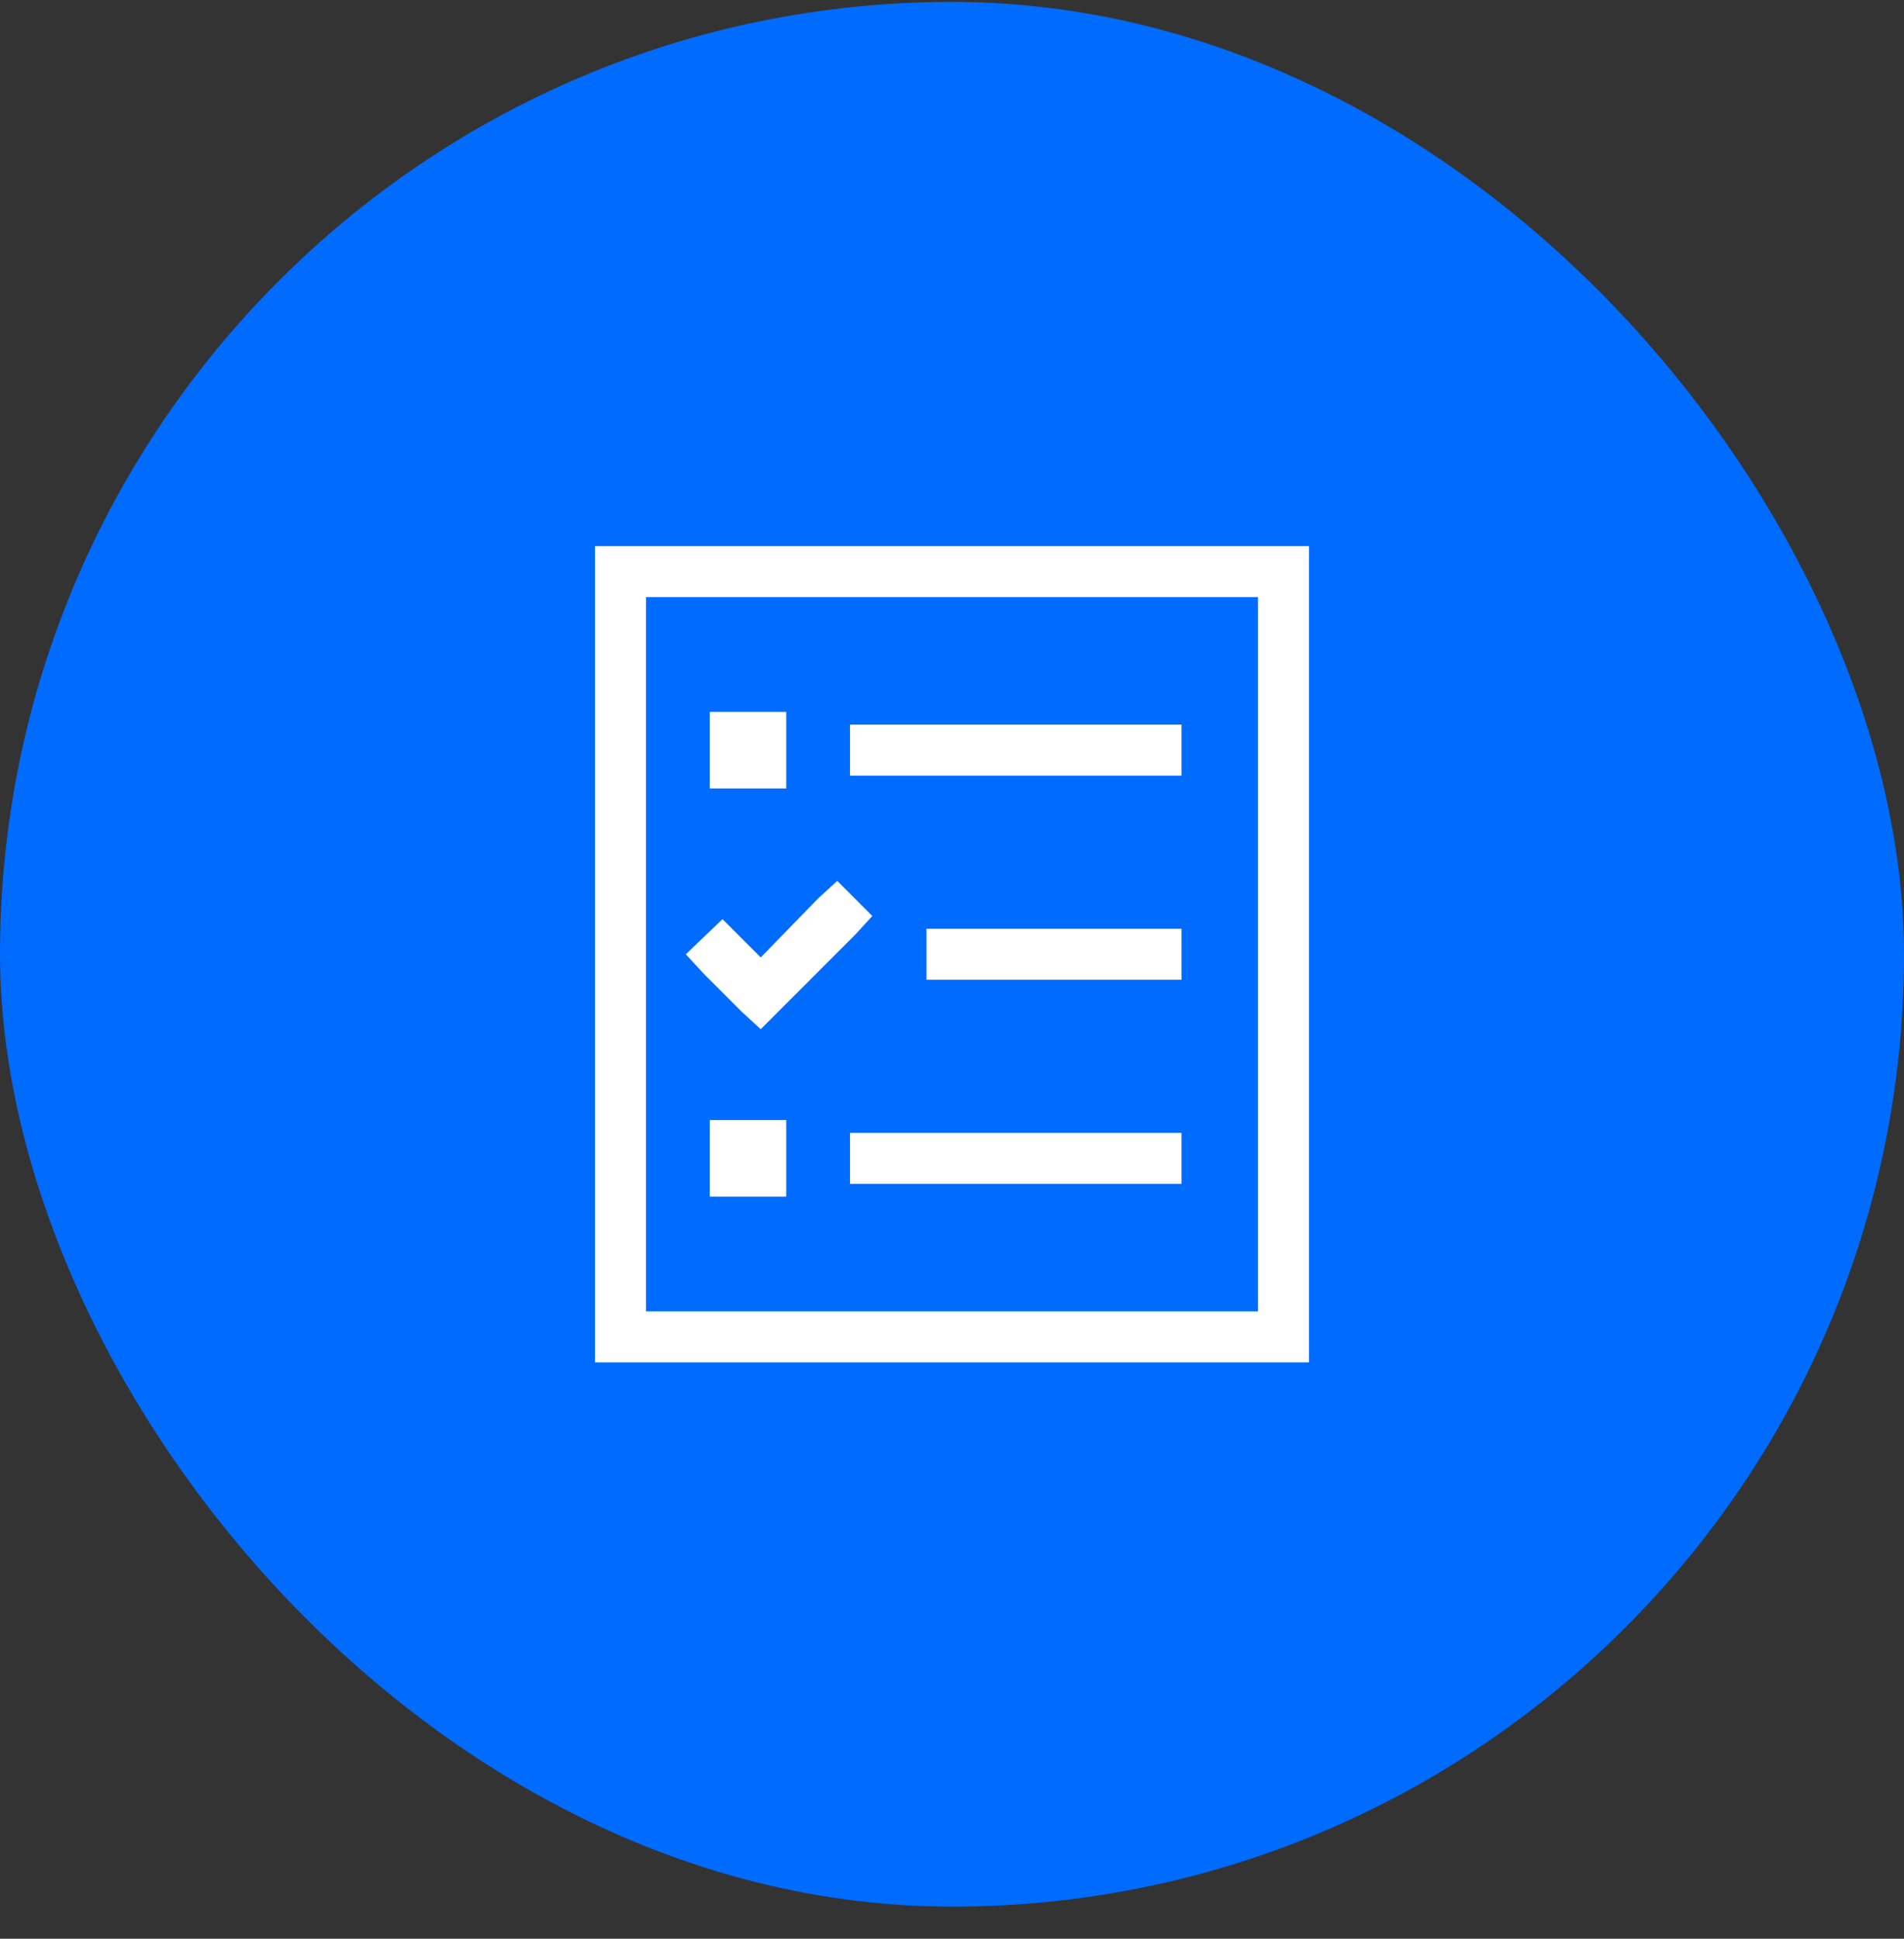 <?xml version="1.0" encoding="UTF-8"?> <svg xmlns="http://www.w3.org/2000/svg" width="56" height="57" viewBox="0 0 56 57" fill="none"><rect x="0" y="0" width="56" height="57" fill="#333333" stroke="none"/><rect y="0.056" width="56" height="56" rx="28" fill="#006BFF"></rect><path d="M37 17.556H19V38.556H37V17.556ZM19 16.056H37H38.5V17.556V38.556V40.056H37H19H17.5V38.556V17.556V16.056H19ZM25 21.306H25.75H34H34.75V22.806H34H25.75H25V21.306ZM27.25 27.306H28H34H34.75V28.806H34H28H27.25V27.306ZM25 33.306H25.75H34H34.75V34.806H34H25.75H25V33.306ZM23.125 20.931V23.181H20.875V20.931H23.125ZM20.875 32.931H23.125V35.181H20.875V32.931ZM25.141 27.493L22.891 29.743L22.375 30.259L21.812 29.743L20.688 28.618L20.172 28.056L21.25 27.024L21.766 27.54L22.375 28.149L24.062 26.415L24.625 25.899L25.656 26.931L25.141 27.493Z" fill="white"></path></svg> 